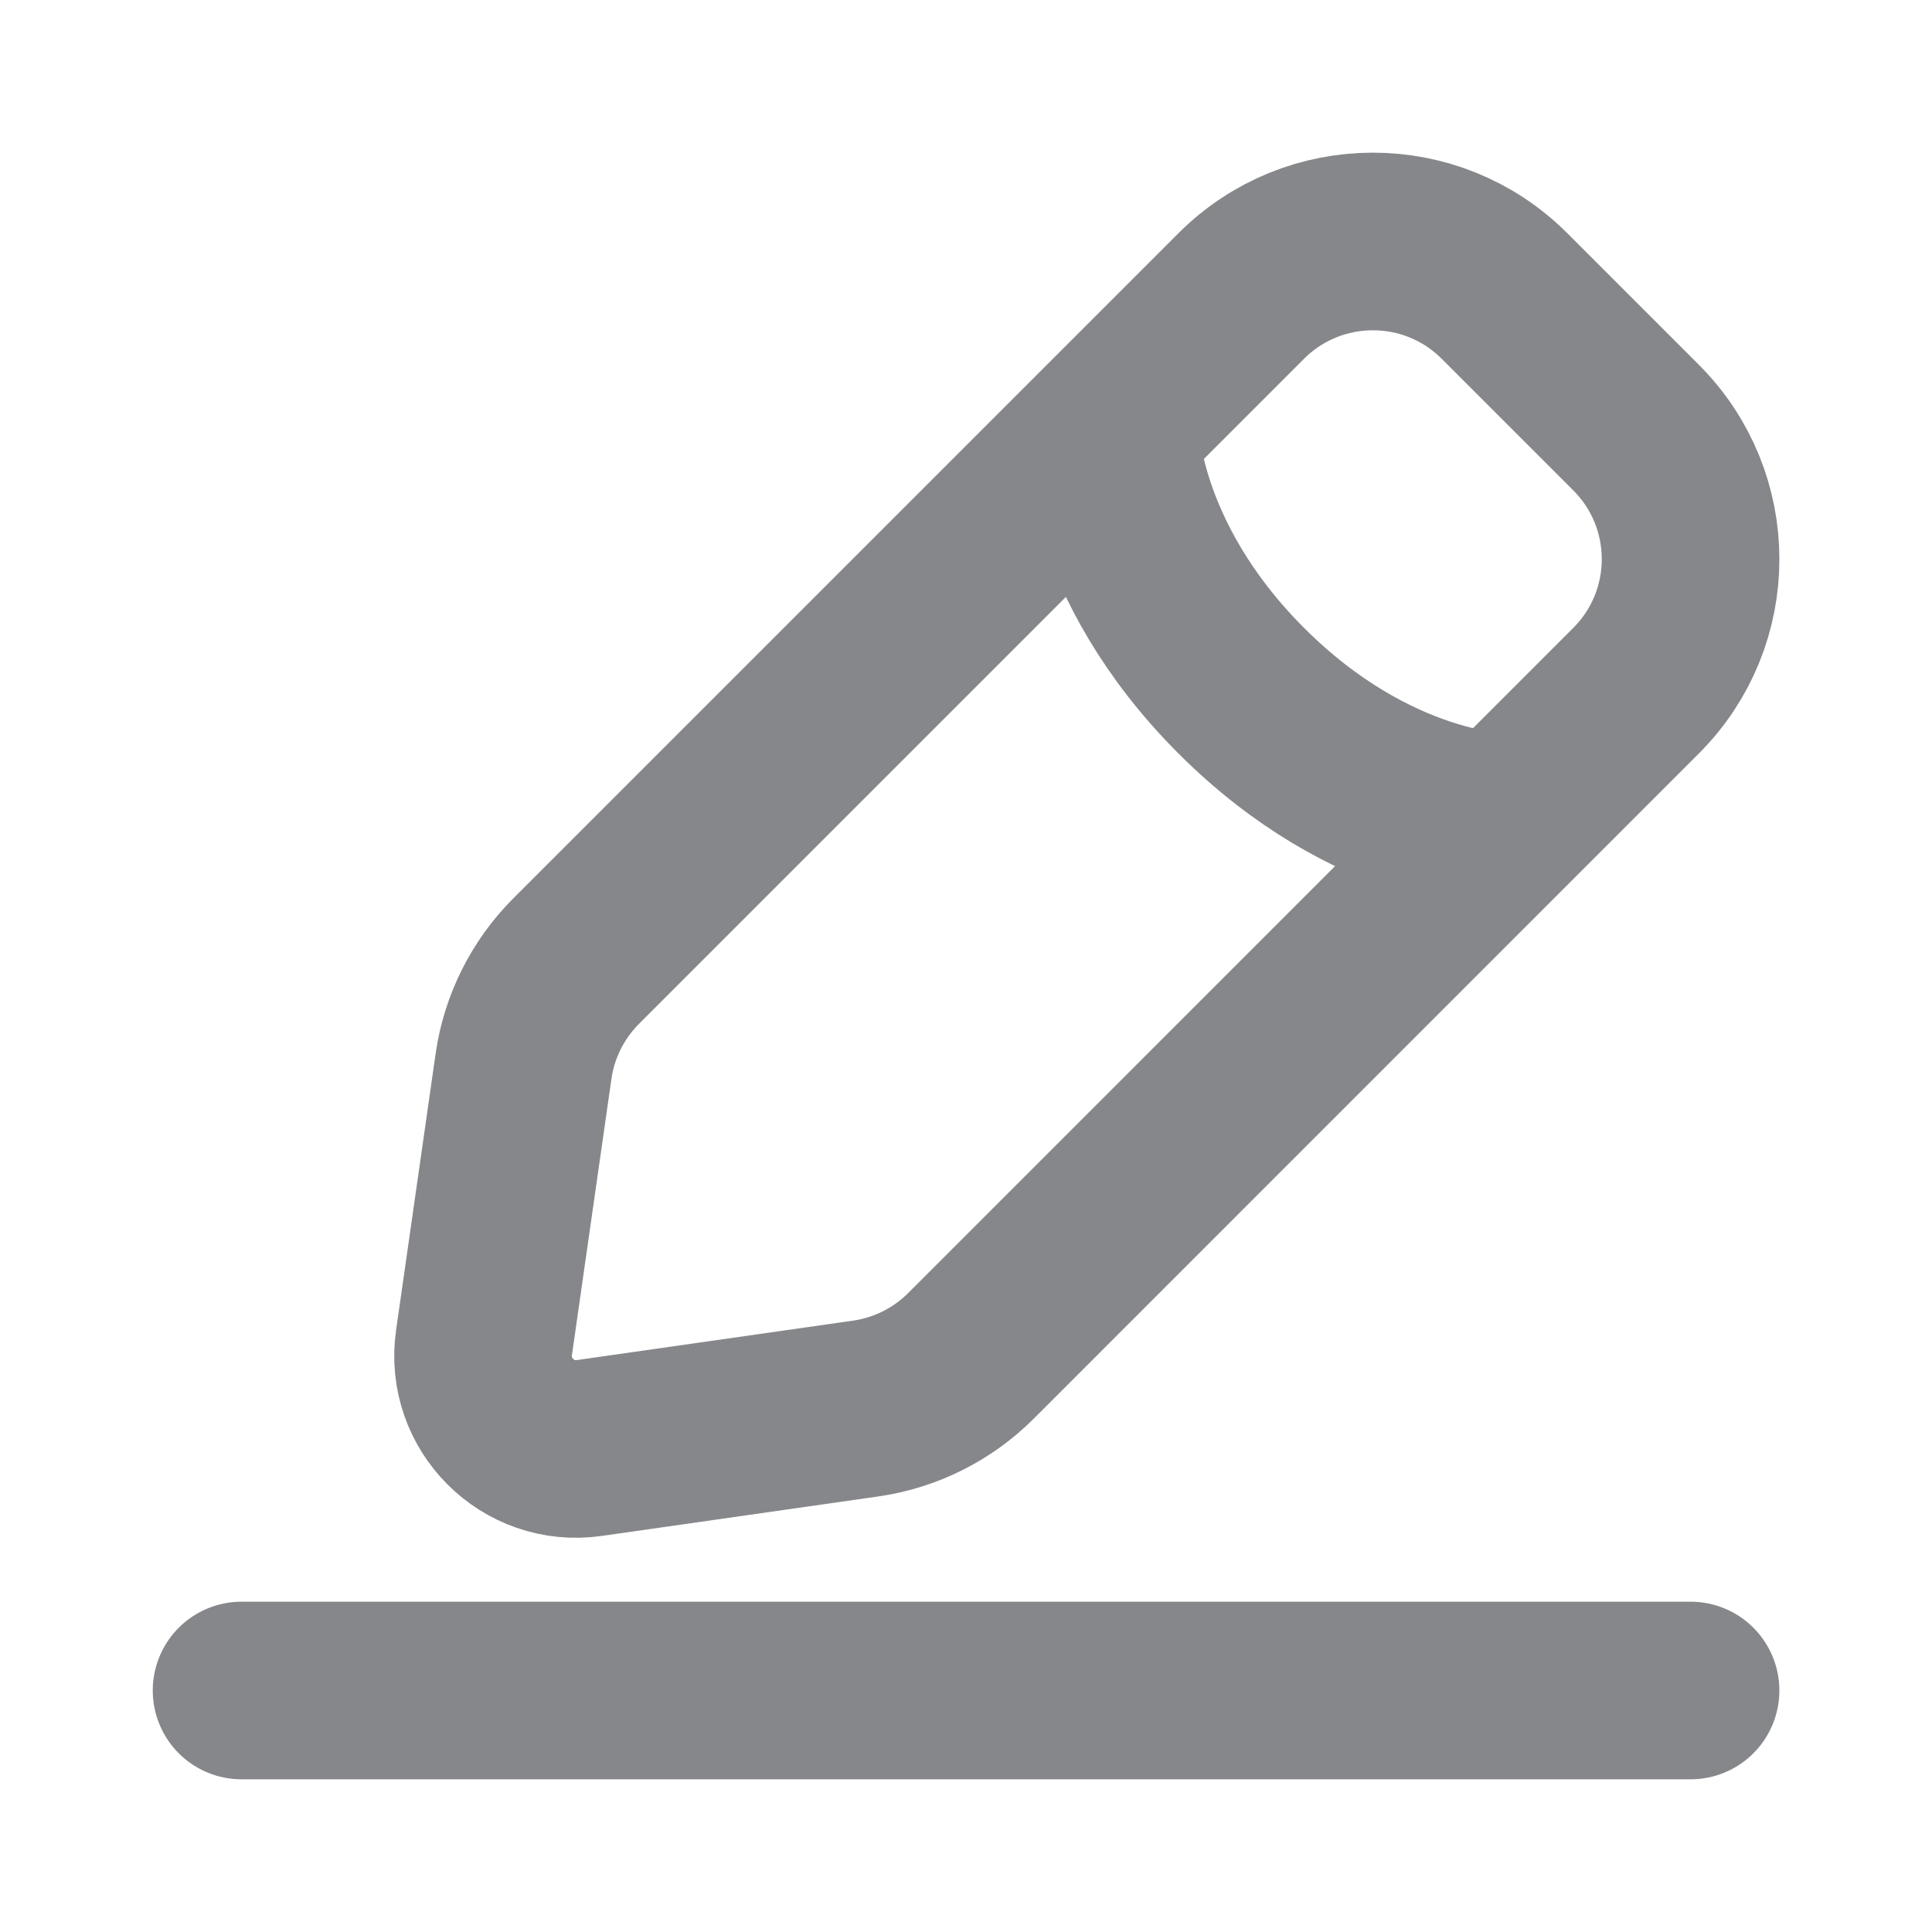 <svg width="31" height="31" viewBox="0 0 31 31" fill="none" xmlns="http://www.w3.org/2000/svg">
<path d="M3.876 27.125H27.126M17.806 6.86C17.806 6.86 17.806 8.972 19.917 11.083C22.029 13.195 24.14 13.195 24.14 13.195M9.455 23.234L13.889 22.601C14.529 22.509 15.122 22.213 15.579 21.756L26.251 11.083C27.418 9.917 27.418 8.027 26.251 6.86L24.14 4.749C22.974 3.583 21.083 3.583 19.917 4.749L9.244 15.422C8.788 15.879 8.491 16.471 8.4 17.111L7.766 21.545C7.626 22.53 8.47 23.375 9.455 23.234Z" stroke="#86878A" stroke-width="2.85" stroke-linecap="round"/>
</svg>
